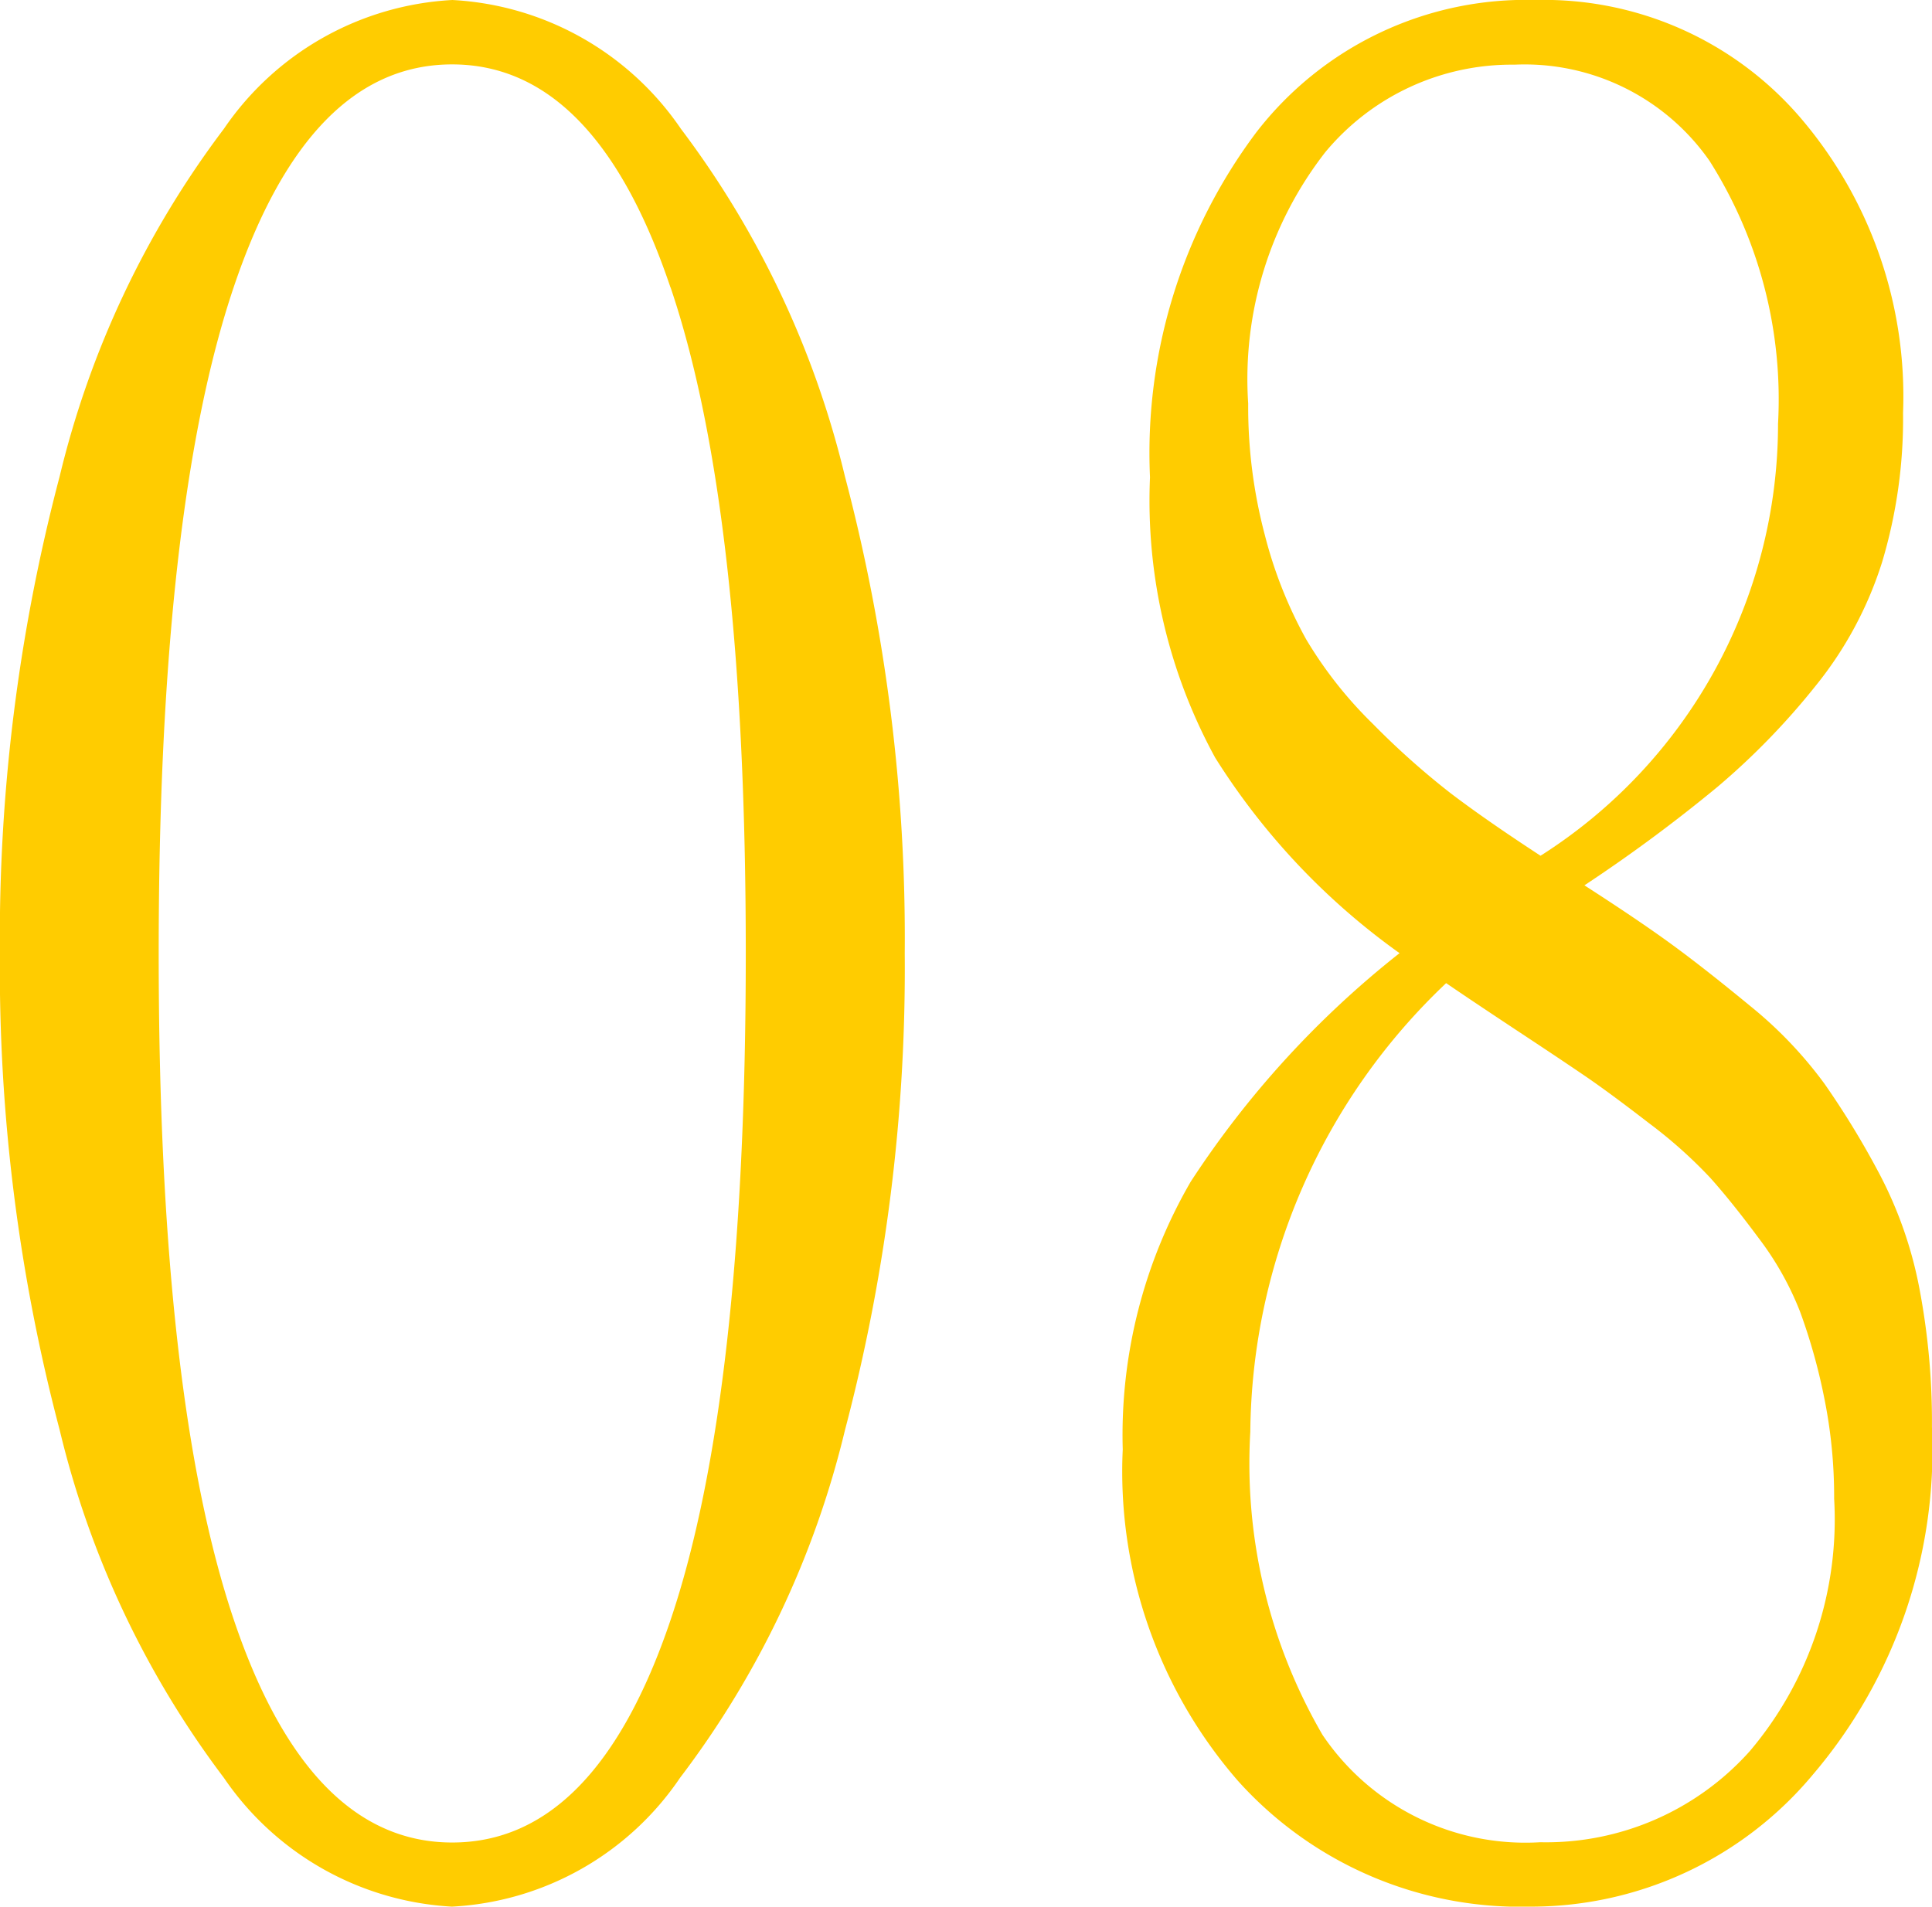 <svg xmlns="http://www.w3.org/2000/svg" width="35.574" height="35.112" viewBox="0 0 35.574 35.112">
  <path id="パス_15400" data-name="パス 15400" d="M14.5-1.692a5.412,5.412,0,0,1-4.2,2.373A5.442,5.442,0,0,1,6.1-1.692,17.329,17.329,0,0,1,3.076-8.1a33.308,33.308,0,0,1-1.1-8.778,33.308,33.308,0,0,1,1.1-8.778A17.329,17.329,0,0,1,6.1-32.058a5.442,5.442,0,0,1,4.208-2.373,5.442,5.442,0,0,1,4.208,2.373,17.329,17.329,0,0,1,3.021,6.405,33.308,33.308,0,0,1,1.1,8.778,33.308,33.308,0,0,1-1.1,8.778A17.219,17.219,0,0,1,14.5-1.692Zm-.176-27.444q-1.384-4.109-4.021-4.109t-4.021,4.1Q4.9-25.049,4.9-16.875T6.284-4.6q1.384,4.1,4.021,4.1t4.021-4.1Q15.71-8.7,15.71-16.875T14.326-29.136ZM37.551-8.152a9.217,9.217,0,0,1-2.186,6.394,6.757,6.757,0,0,1-5.2,2.439,6.989,6.989,0,0,1-5.394-2.318,8.682,8.682,0,0,1-2.12-6.1,9.3,9.3,0,0,1,1.252-4.933,17.594,17.594,0,0,1,3.845-4.208,12.748,12.748,0,0,1-3.395-3.6,9.87,9.87,0,0,1-1.2-5.164,9.841,9.841,0,0,1,1.956-6.35,6.27,6.27,0,0,1,5.142-2.439,6.223,6.223,0,0,1,4.856,2.142,7.894,7.894,0,0,1,1.912,5.46,9.185,9.185,0,0,1-.385,2.747,6.922,6.922,0,0,1-1.219,2.274,13.286,13.286,0,0,1-1.813,1.868,28.572,28.572,0,0,1-2.45,1.813q.989.637,1.593,1.077T34.211-15.9a7.66,7.66,0,0,1,1.362,1.428,15.693,15.693,0,0,1,1.011,1.659,7.56,7.56,0,0,1,.736,2.109A13.133,13.133,0,0,1,37.551-8.152ZM24.961-27a9.225,9.225,0,0,0,.308,2.428,8.057,8.057,0,0,0,.758,1.912,7.64,7.64,0,0,0,1.23,1.56,14.547,14.547,0,0,0,1.428,1.274q.648.494,1.659,1.154a9.418,9.418,0,0,0,4.373-7.954,8.2,8.2,0,0,0-1.263-4.845,4.152,4.152,0,0,0-3.593-1.769,4.457,4.457,0,0,0-3.483,1.615A6.8,6.8,0,0,0,24.961-27ZM35.75-6.833a9.13,9.13,0,0,0-.187-1.879,10.654,10.654,0,0,0-.439-1.56,5.6,5.6,0,0,0-.758-1.351q-.505-.681-.9-1.121a8.639,8.639,0,0,0-1.121-1q-.725-.56-1.176-.868t-1.3-.868q-.846-.56-1.263-.846A11.51,11.51,0,0,0,25-8.064a9.948,9.948,0,0,0,1.329,5.581,4.506,4.506,0,0,0,4.01,1.978A5.029,5.029,0,0,0,34.2-2.186,6.6,6.6,0,0,0,35.75-6.833Z" transform="translate(-1.978 34.431)" fill="#fc0"/>
</svg>
